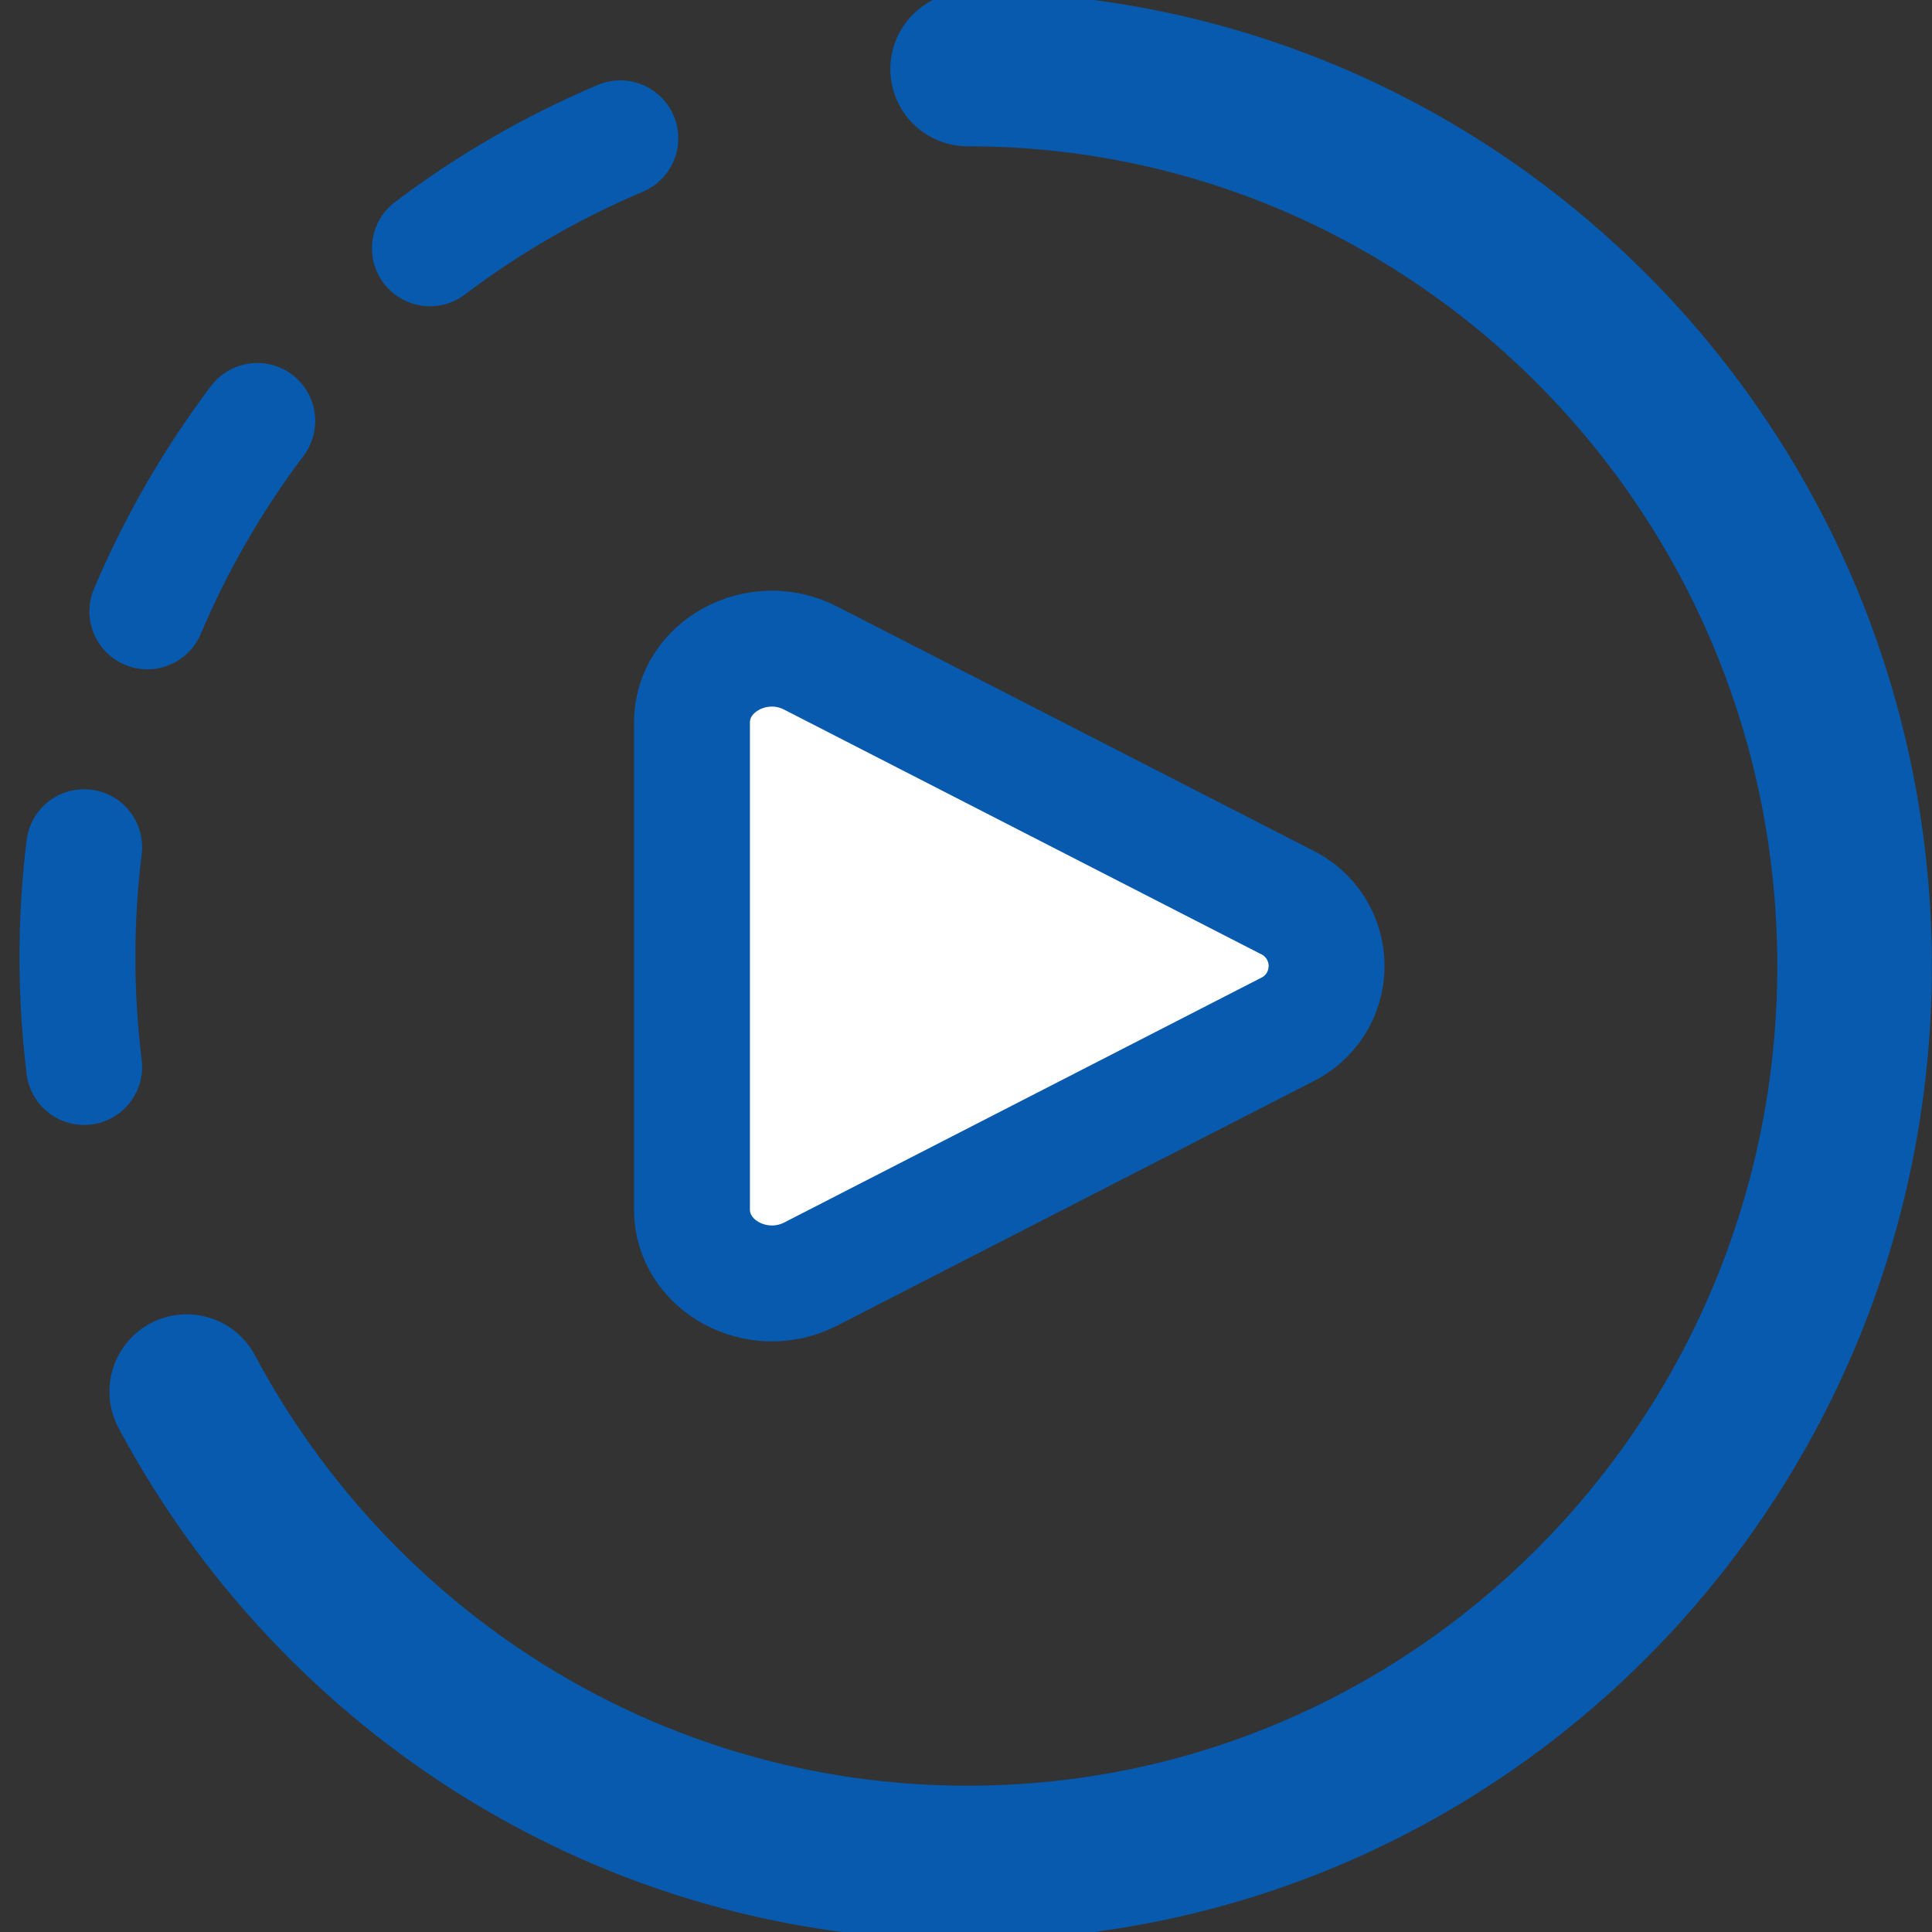 <svg width="25" height="25" viewBox="0 0 25 25" fill="none" xmlns="http://www.w3.org/2000/svg">
<rect x="0" y="0" width="25" height="25" fill="#333333" stroke="none"/>
<path d="M8.954 9.35C8.954 8.622 9.8 8.161 10.49 8.514L16.634 11.666C16.793 11.74 16.928 11.858 17.022 12.005C17.116 12.153 17.166 12.325 17.166 12.501C17.166 12.675 17.116 12.847 17.022 12.995C16.928 13.142 16.793 13.261 16.634 13.335L10.491 16.486C9.8 16.839 8.954 16.378 8.954 15.65V9.35Z" fill="white"/>
<path d="M8.954 9.35C8.954 8.622 9.8 8.161 10.49 8.514L16.634 11.666C16.793 11.74 16.928 11.858 17.022 12.005C17.116 12.153 17.166 12.325 17.166 12.501C17.166 12.675 17.116 12.847 17.022 12.995C16.928 13.142 16.793 13.261 16.634 13.335L10.491 16.486C9.8 16.839 8.954 16.378 8.954 15.65V9.35Z" stroke="#075AAD"/>
<path d="M1.089 10.963C0.973 11.907 0.973 12.863 1.089 13.807M5.563 3.213C6.322 2.639 7.15 2.161 8.027 1.79M1.907 7.911C2.278 7.034 2.756 6.207 3.329 5.447M8.954 15.65V9.35C8.954 8.622 9.8 8.161 10.489 8.515L16.634 11.666C16.793 11.74 16.927 11.858 17.022 12.006C17.116 12.153 17.166 12.325 17.166 12.5C17.166 12.675 17.116 12.847 17.022 12.995C16.927 13.143 16.793 13.26 16.634 13.334L10.491 16.486C9.8 16.84 8.954 16.379 8.954 15.65Z" stroke="#075AAD" stroke-width="1.5" stroke-linecap="round" stroke-linejoin="round"/>
<path d="M12.521 0.893C18.861 0.893 23.998 6.09 23.998 12.5C23.998 18.911 18.861 24.107 12.521 24.107C8.154 24.107 4.355 21.64 2.416 18.007" stroke="#075AAD" stroke-width="2" stroke-linecap="round" stroke-linejoin="round"/>
</svg>
